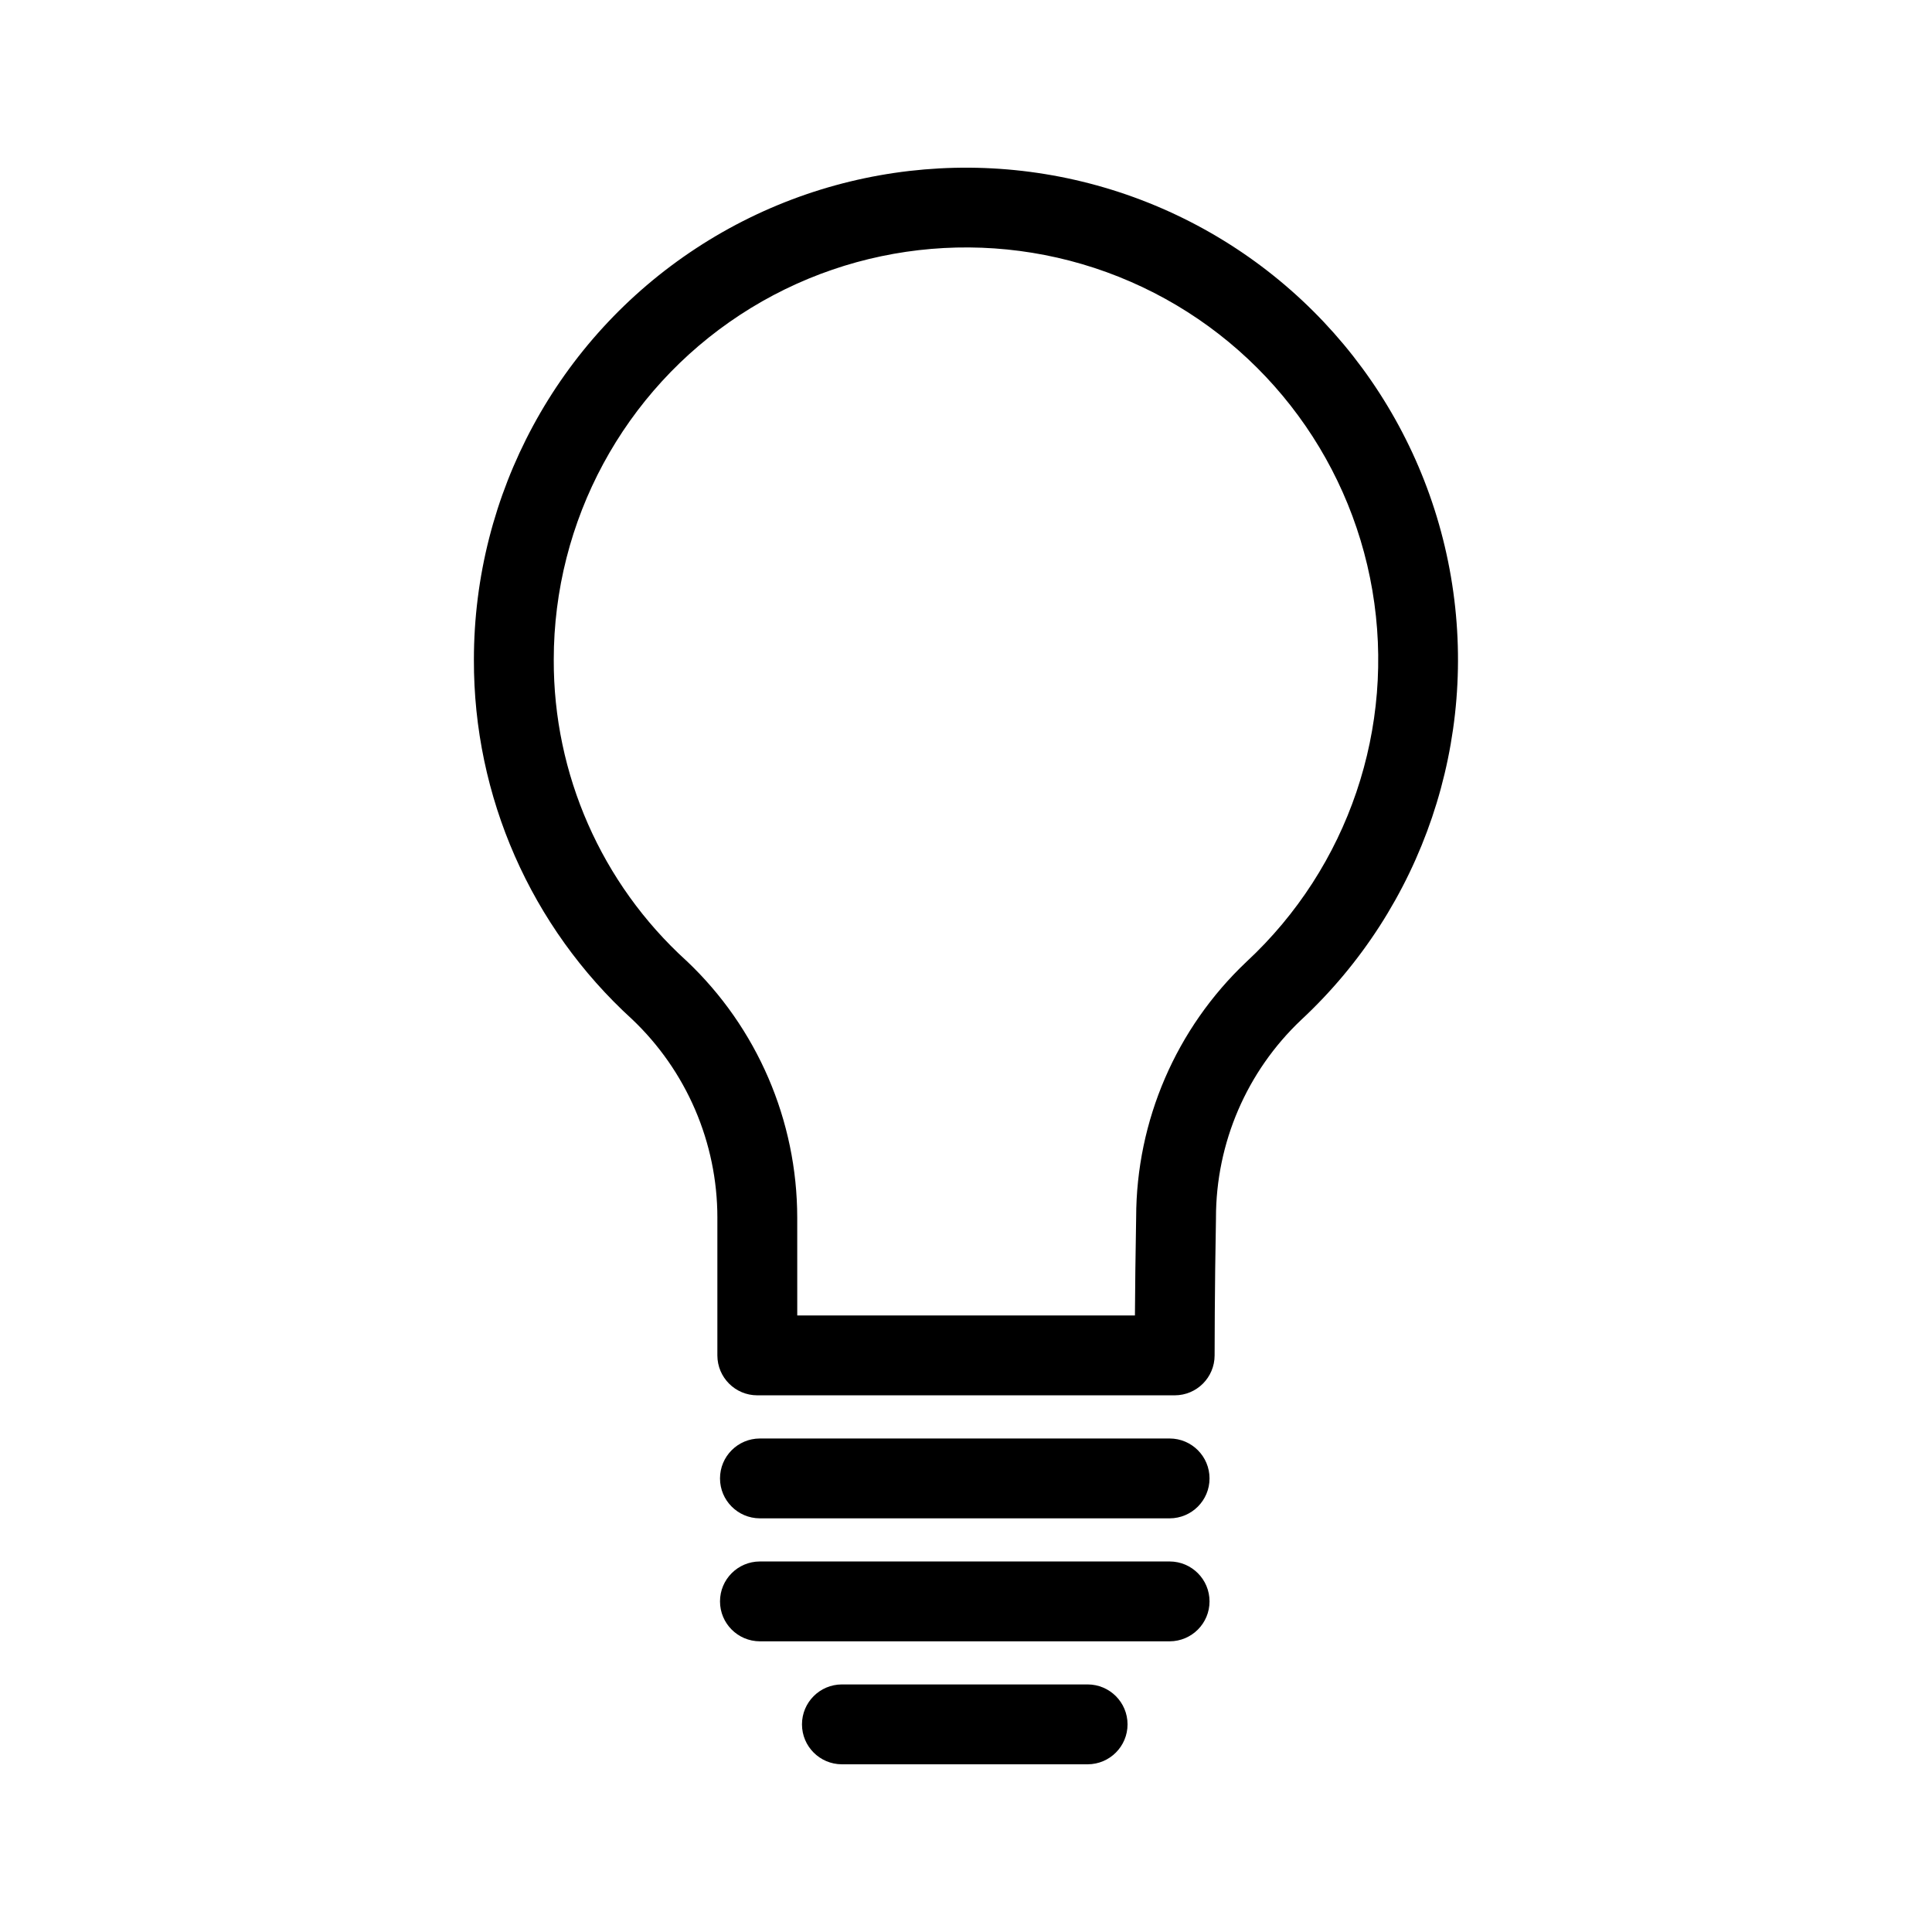<?xml version="1.0" encoding="UTF-8"?>
<!-- The Best Svg Icon site in the world: iconSvg.co, Visit us! https://iconsvg.co -->
<svg fill="#000000" width="800px" height="800px" version="1.1" viewBox="144 144 512 512" xmlns="http://www.w3.org/2000/svg">
 <path d="m334.11 466.72v36.473c0 5.844 4.738 10.582 10.582 10.582h110.61c5.848 0 10.582-4.738 10.582-10.582 0 0 0-17.742 0.359-36.262v-0.211c0-19.832 8.16-38.789 22.566-52.422 32.188-29.949 47.117-74.102 39.707-117.44-7.406-43.336-36.16-80.023-76.473-97.578-40.309-17.551-86.754-13.609-123.53 10.492-36.773 24.098-58.93 65.105-58.926 109.07-0.105 36.234 15.109 70.824 41.887 95.234 14.449 13.695 22.637 32.73 22.637 52.641zm21.164 0c-0.008-25.75-10.609-50.363-29.312-68.062l-0.156-0.137c-22.418-20.414-35.152-49.359-35.055-79.676-0.008-36.844 18.555-71.211 49.375-91.406 30.82-20.191 69.742-23.488 103.52-8.766 33.777 14.719 57.859 45.477 64.047 81.797 6.188 36.32-6.348 73.316-33.344 98.391l-0.062 0.062h-0.004c-18.602 17.598-29.156 42.066-29.191 67.676-0.184 9.68-0.277 19.137-0.324 26.012h-89.488zm-9.918 79.656h108.63c5.832-0.02 10.551-4.75 10.551-10.582 0-5.828-4.719-10.562-10.551-10.578h-108.63c-5.828 0.016-10.547 4.75-10.547 10.578 0 5.832 4.719 10.562 10.547 10.582zm0 32.59h108.63c5.832-0.02 10.551-4.75 10.551-10.582 0-5.828-4.719-10.562-10.551-10.578h-108.63c-5.828 0.016-10.547 4.75-10.547 10.578 0 5.832 4.719 10.562 10.547 10.582zm21.727 32.59h65.18c5.828-0.02 10.547-4.75 10.547-10.582 0-5.832-4.719-10.562-10.547-10.582h-65.184c-5.828 0.02-10.547 4.75-10.547 10.582 0 5.832 4.719 10.562 10.547 10.582z" fill-rule="evenodd"/>
</svg>